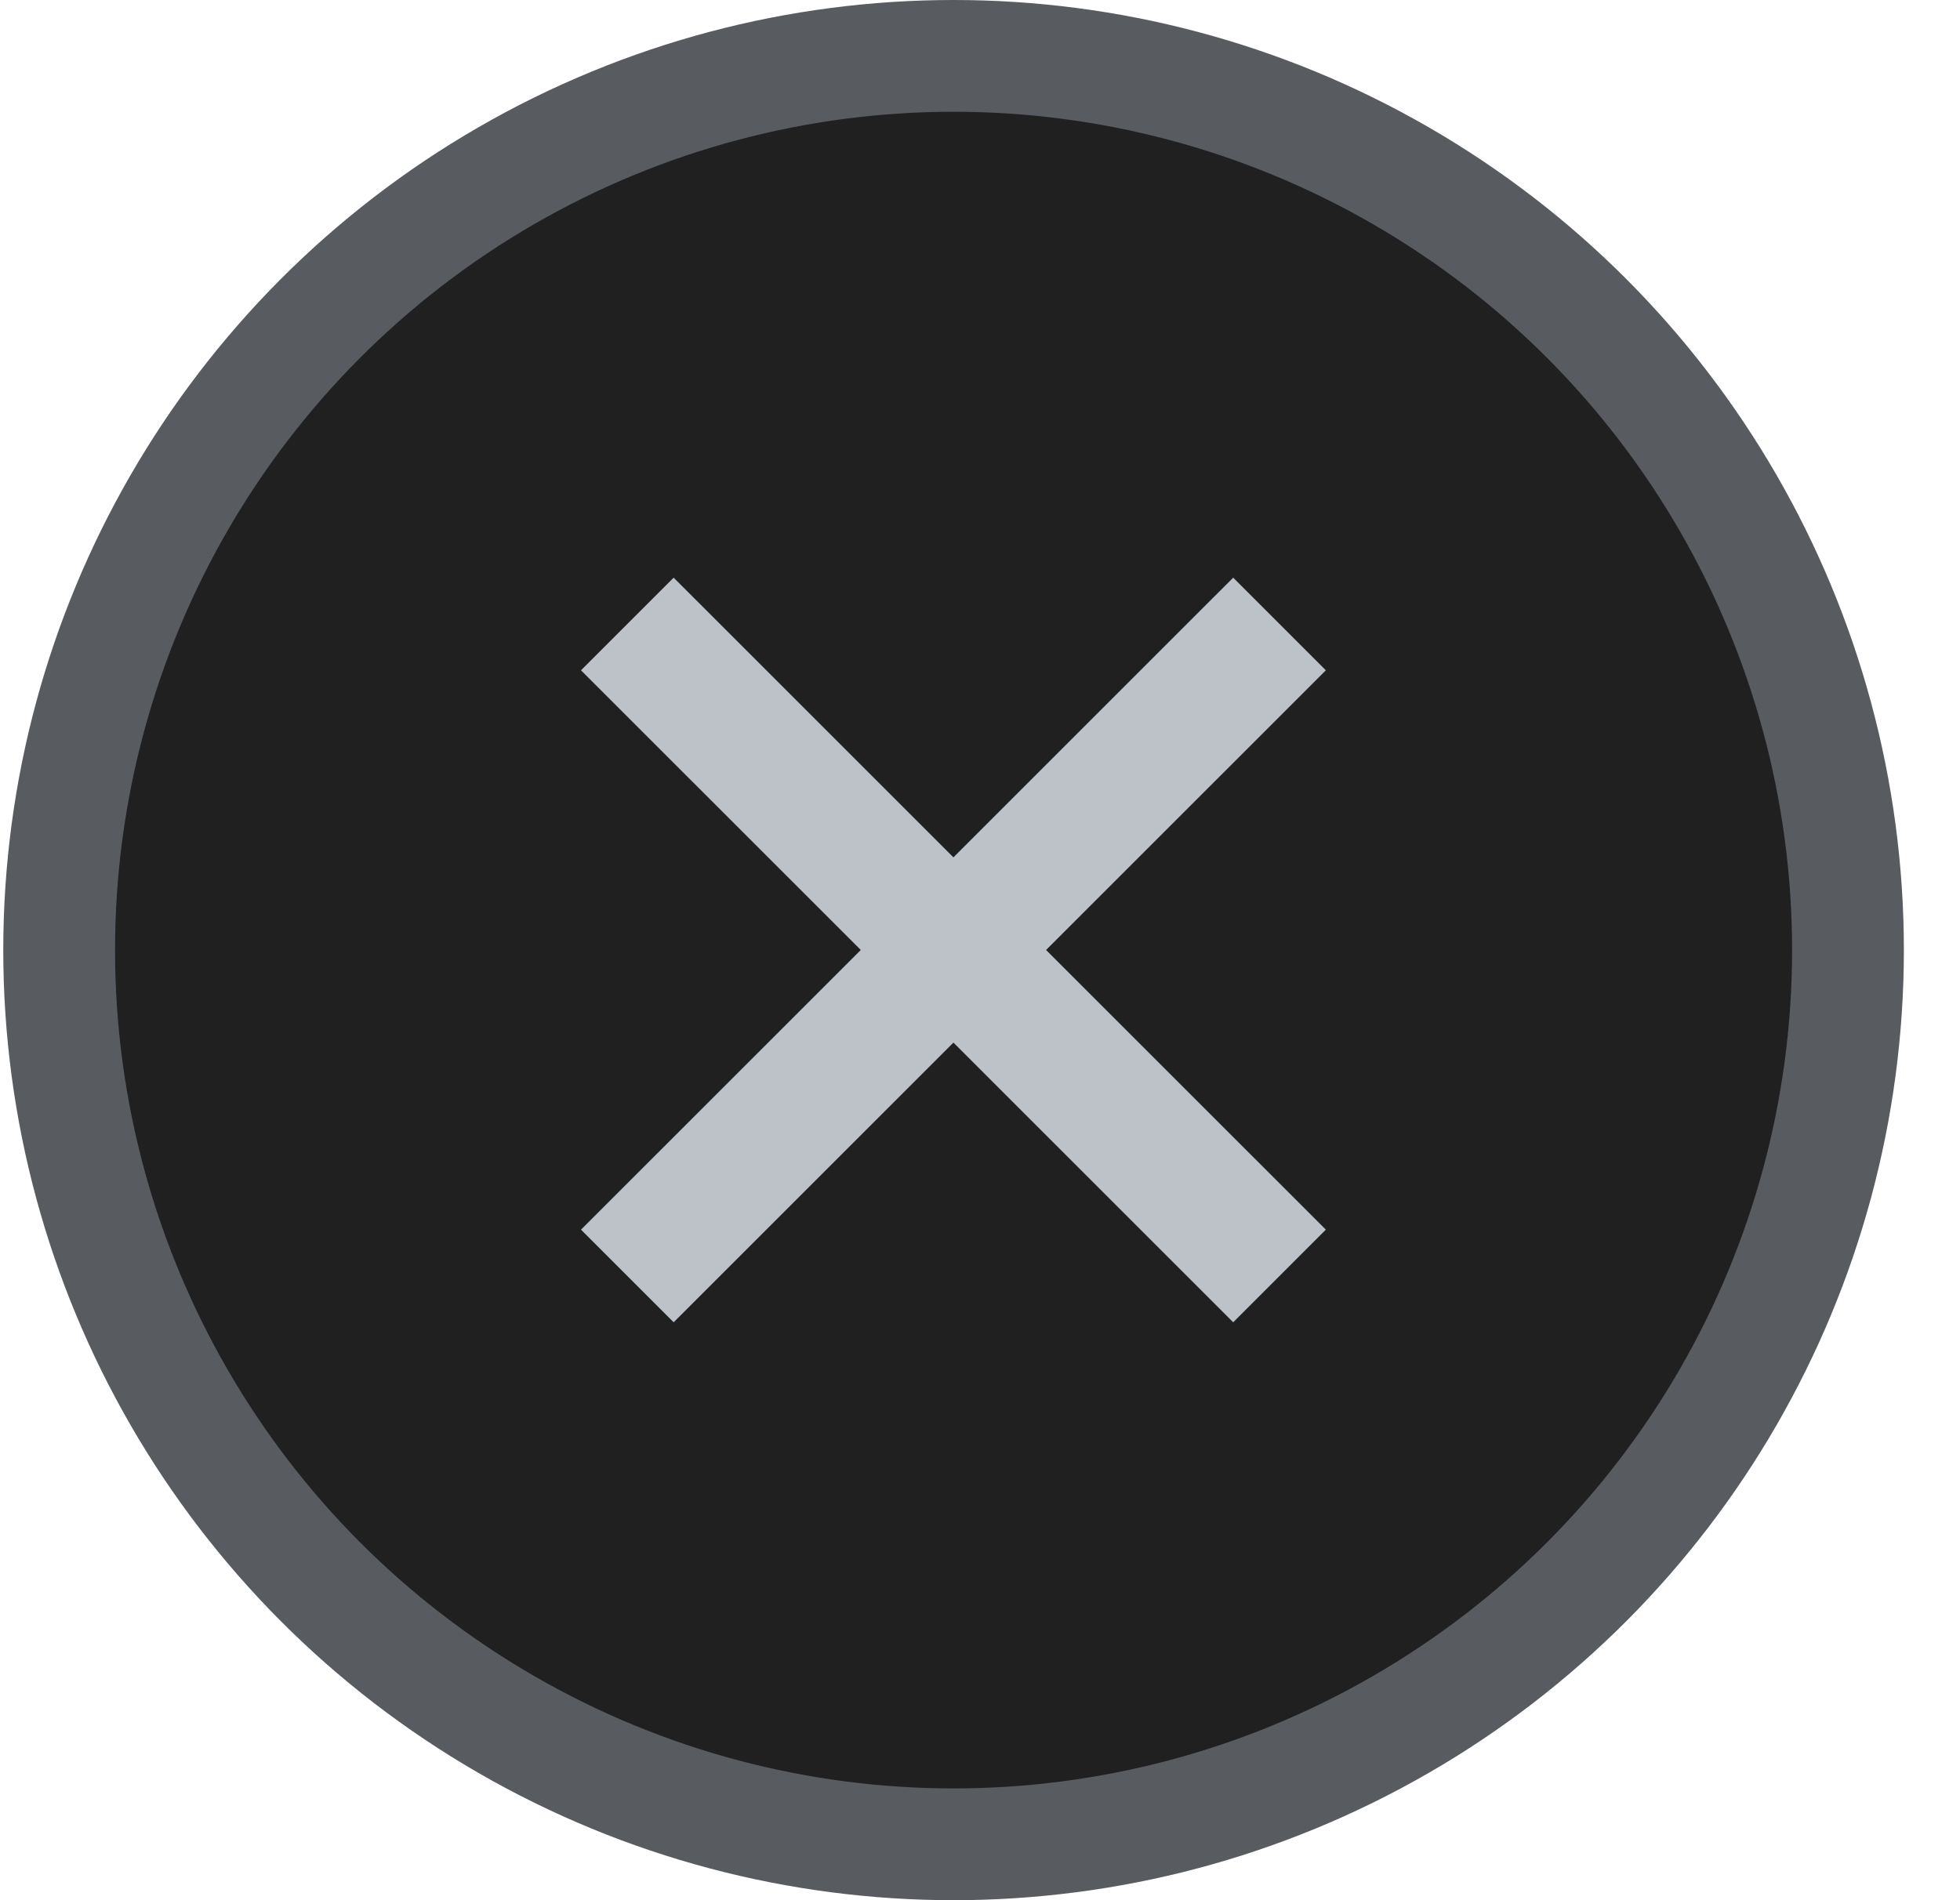 <svg width="33" height="32" viewBox="0 0 33 32" fill="none" xmlns="http://www.w3.org/2000/svg">
<circle cx="16.055" cy="16" r="15.059" fill="#202020" stroke="#585C61" stroke-width="1.882"/>
<path d="M10.562 10.508L21.543 21.488" stroke="#BCC2C7" stroke-width="2.206" stroke-miterlimit="10"/>
<path d="M21.543 10.508L10.562 21.488" stroke="#BCC2C7" stroke-width="2.206" stroke-miterlimit="10"/>
</svg>
